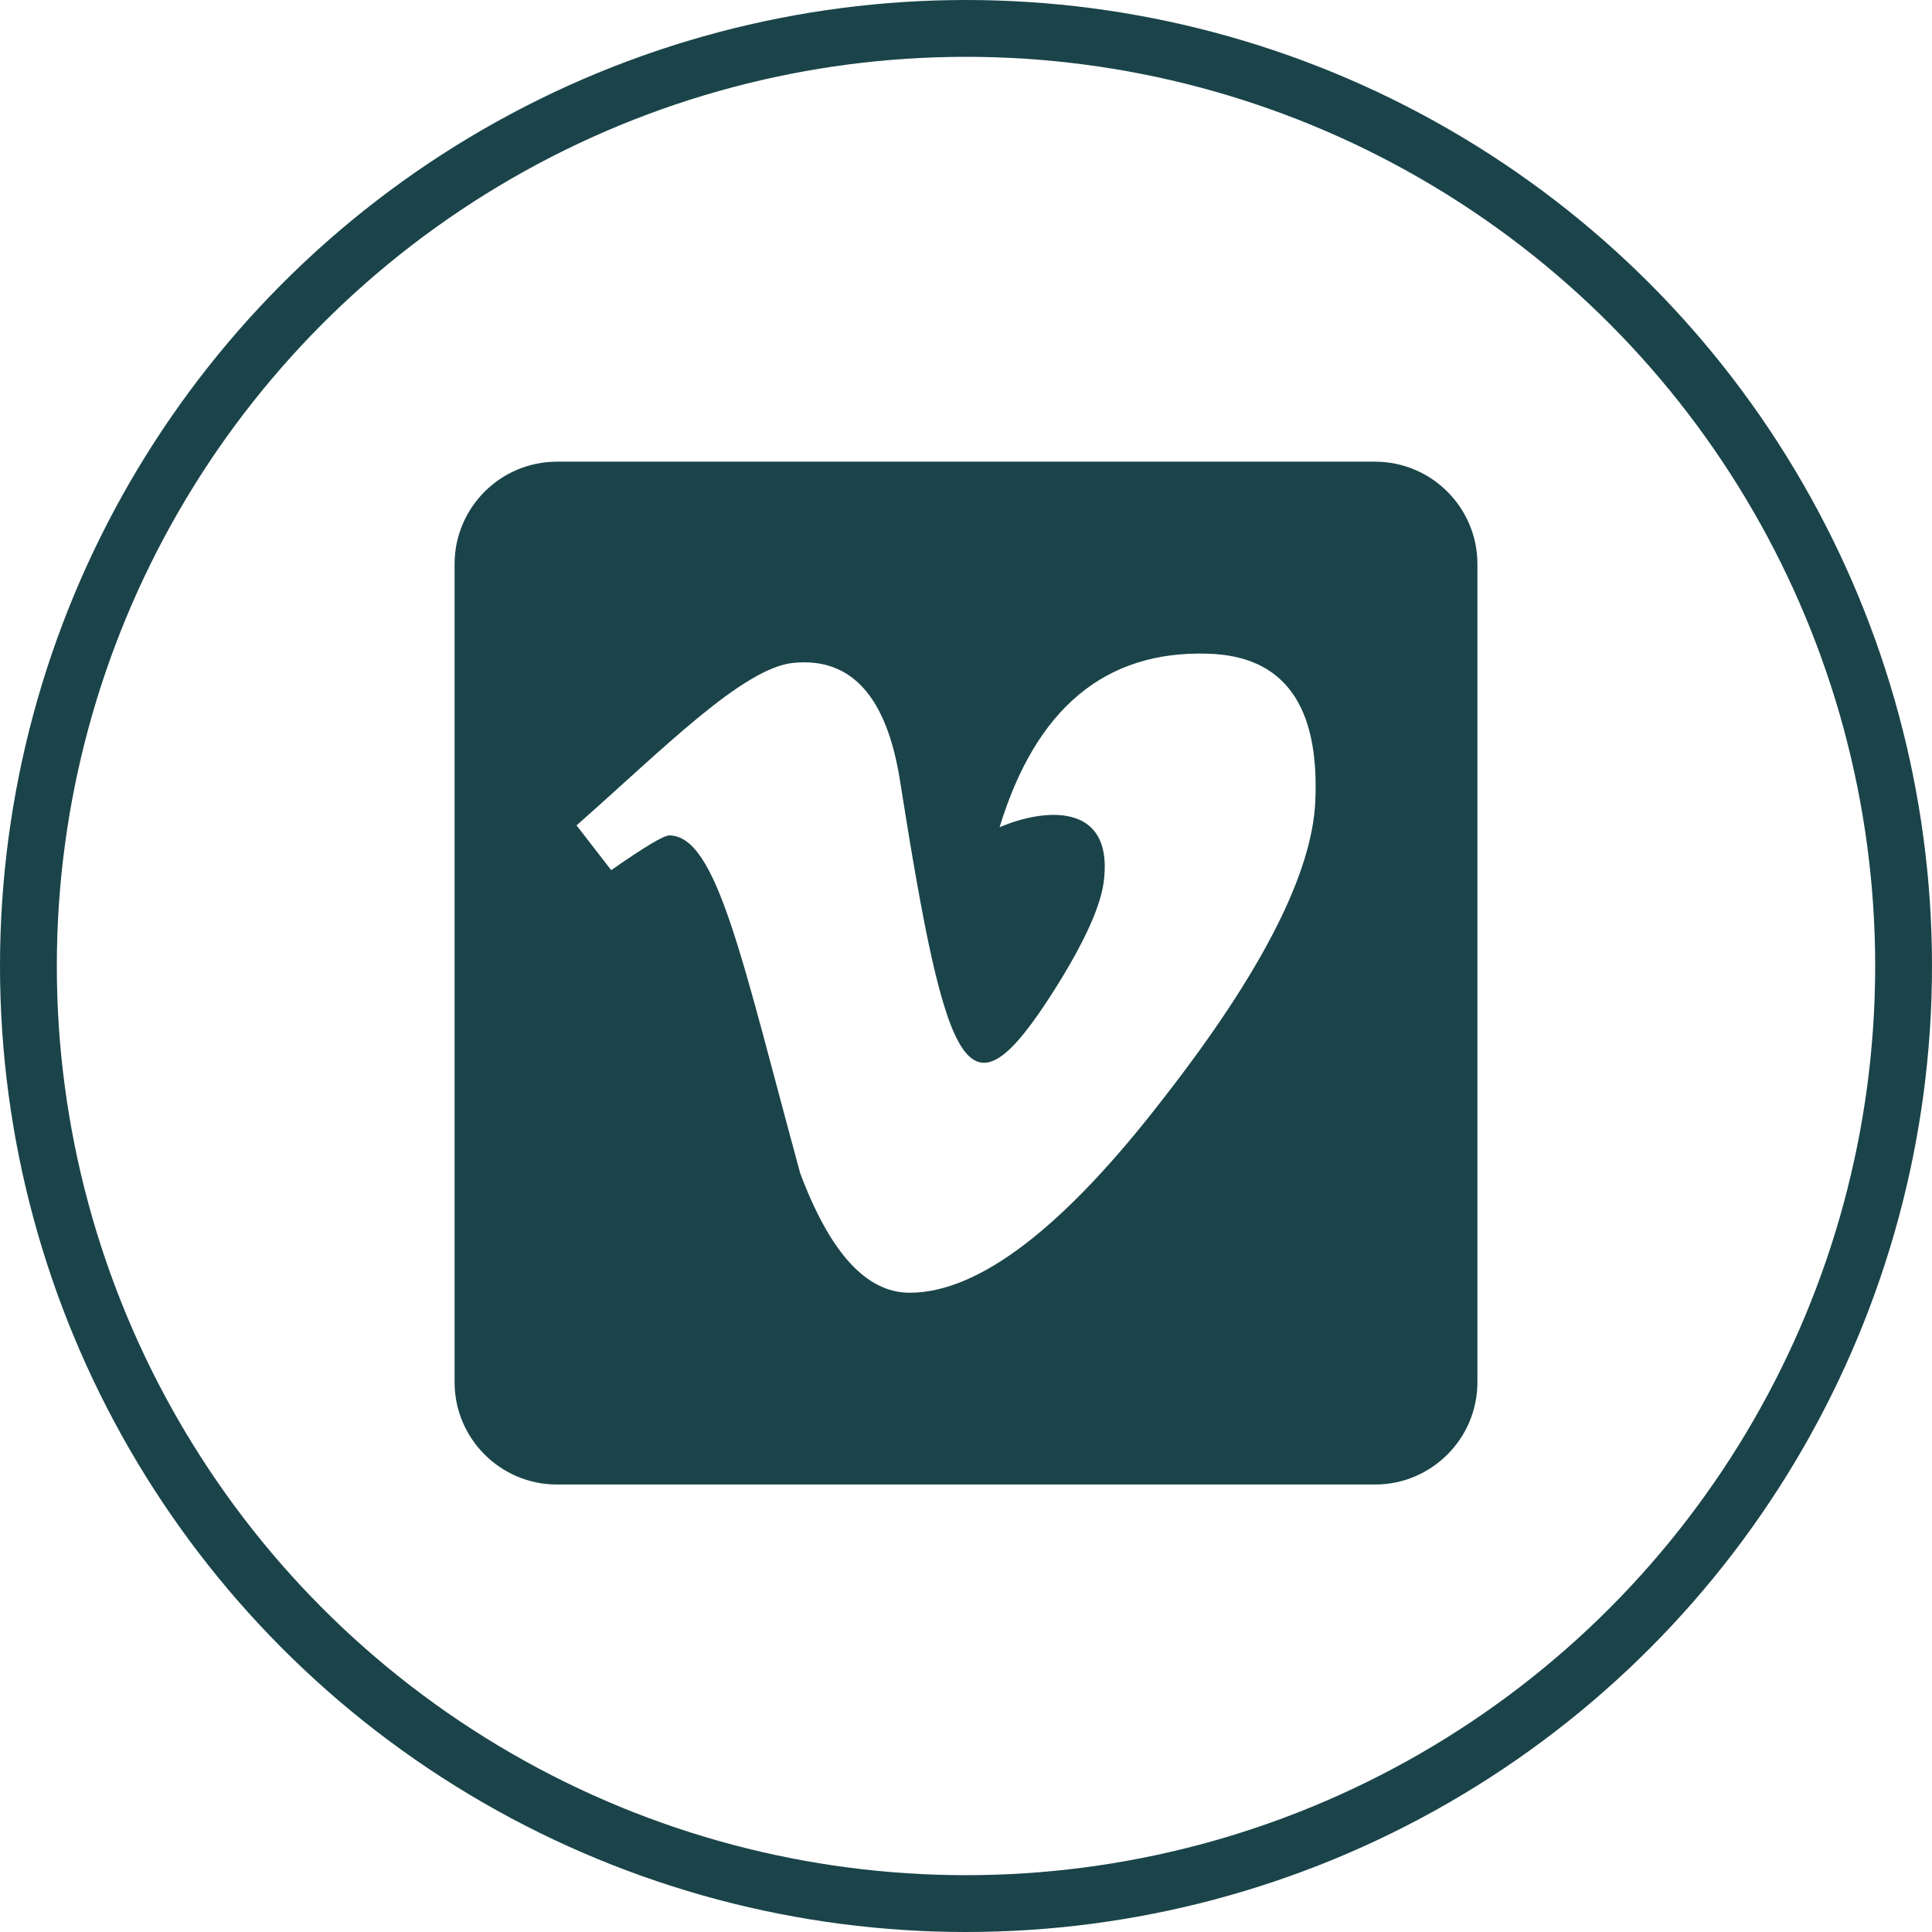 <svg width="34" height="34" viewBox="0 0 34 34" fill="none" xmlns="http://www.w3.org/2000/svg">
<circle cx="17" cy="17" r="16.5" stroke="#1A4449"/>
<g clip-path="url(#clip0_6878_6103)">
<path d="M24.2 8.125H9.8C8.808 8.125 8 8.933 8 9.925V24.325C8 25.317 8.808 26.125 9.8 26.125H24.2C25.192 26.125 26 25.317 26 24.325V9.925C26 8.933 25.192 8.125 24.2 8.125ZM23.147 14.104C23.091 15.369 22.207 17.105 20.495 19.303C18.728 21.601 17.229 22.75 16.008 22.75C15.248 22.75 14.609 22.051 14.083 20.649C13.059 16.9 12.62 14.702 11.777 14.702C11.68 14.702 11.339 14.907 10.756 15.313L10.146 14.525C11.644 13.208 13.075 11.745 13.97 11.665C14.983 11.568 15.606 12.259 15.839 13.742C16.671 19.013 17.04 19.809 18.555 17.422C19.097 16.562 19.391 15.908 19.431 15.458C19.571 14.124 18.39 14.216 17.591 14.558C18.23 12.464 19.451 11.448 21.255 11.504C22.593 11.54 23.224 12.408 23.147 14.104Z" fill="#1A4449"/>
</g>
<defs>
<clipPath id="clip0_6878_6103">
<rect width="18" height="19" fill="white" transform="translate(8 8)"/>
</clipPath>
</defs>
</svg>
